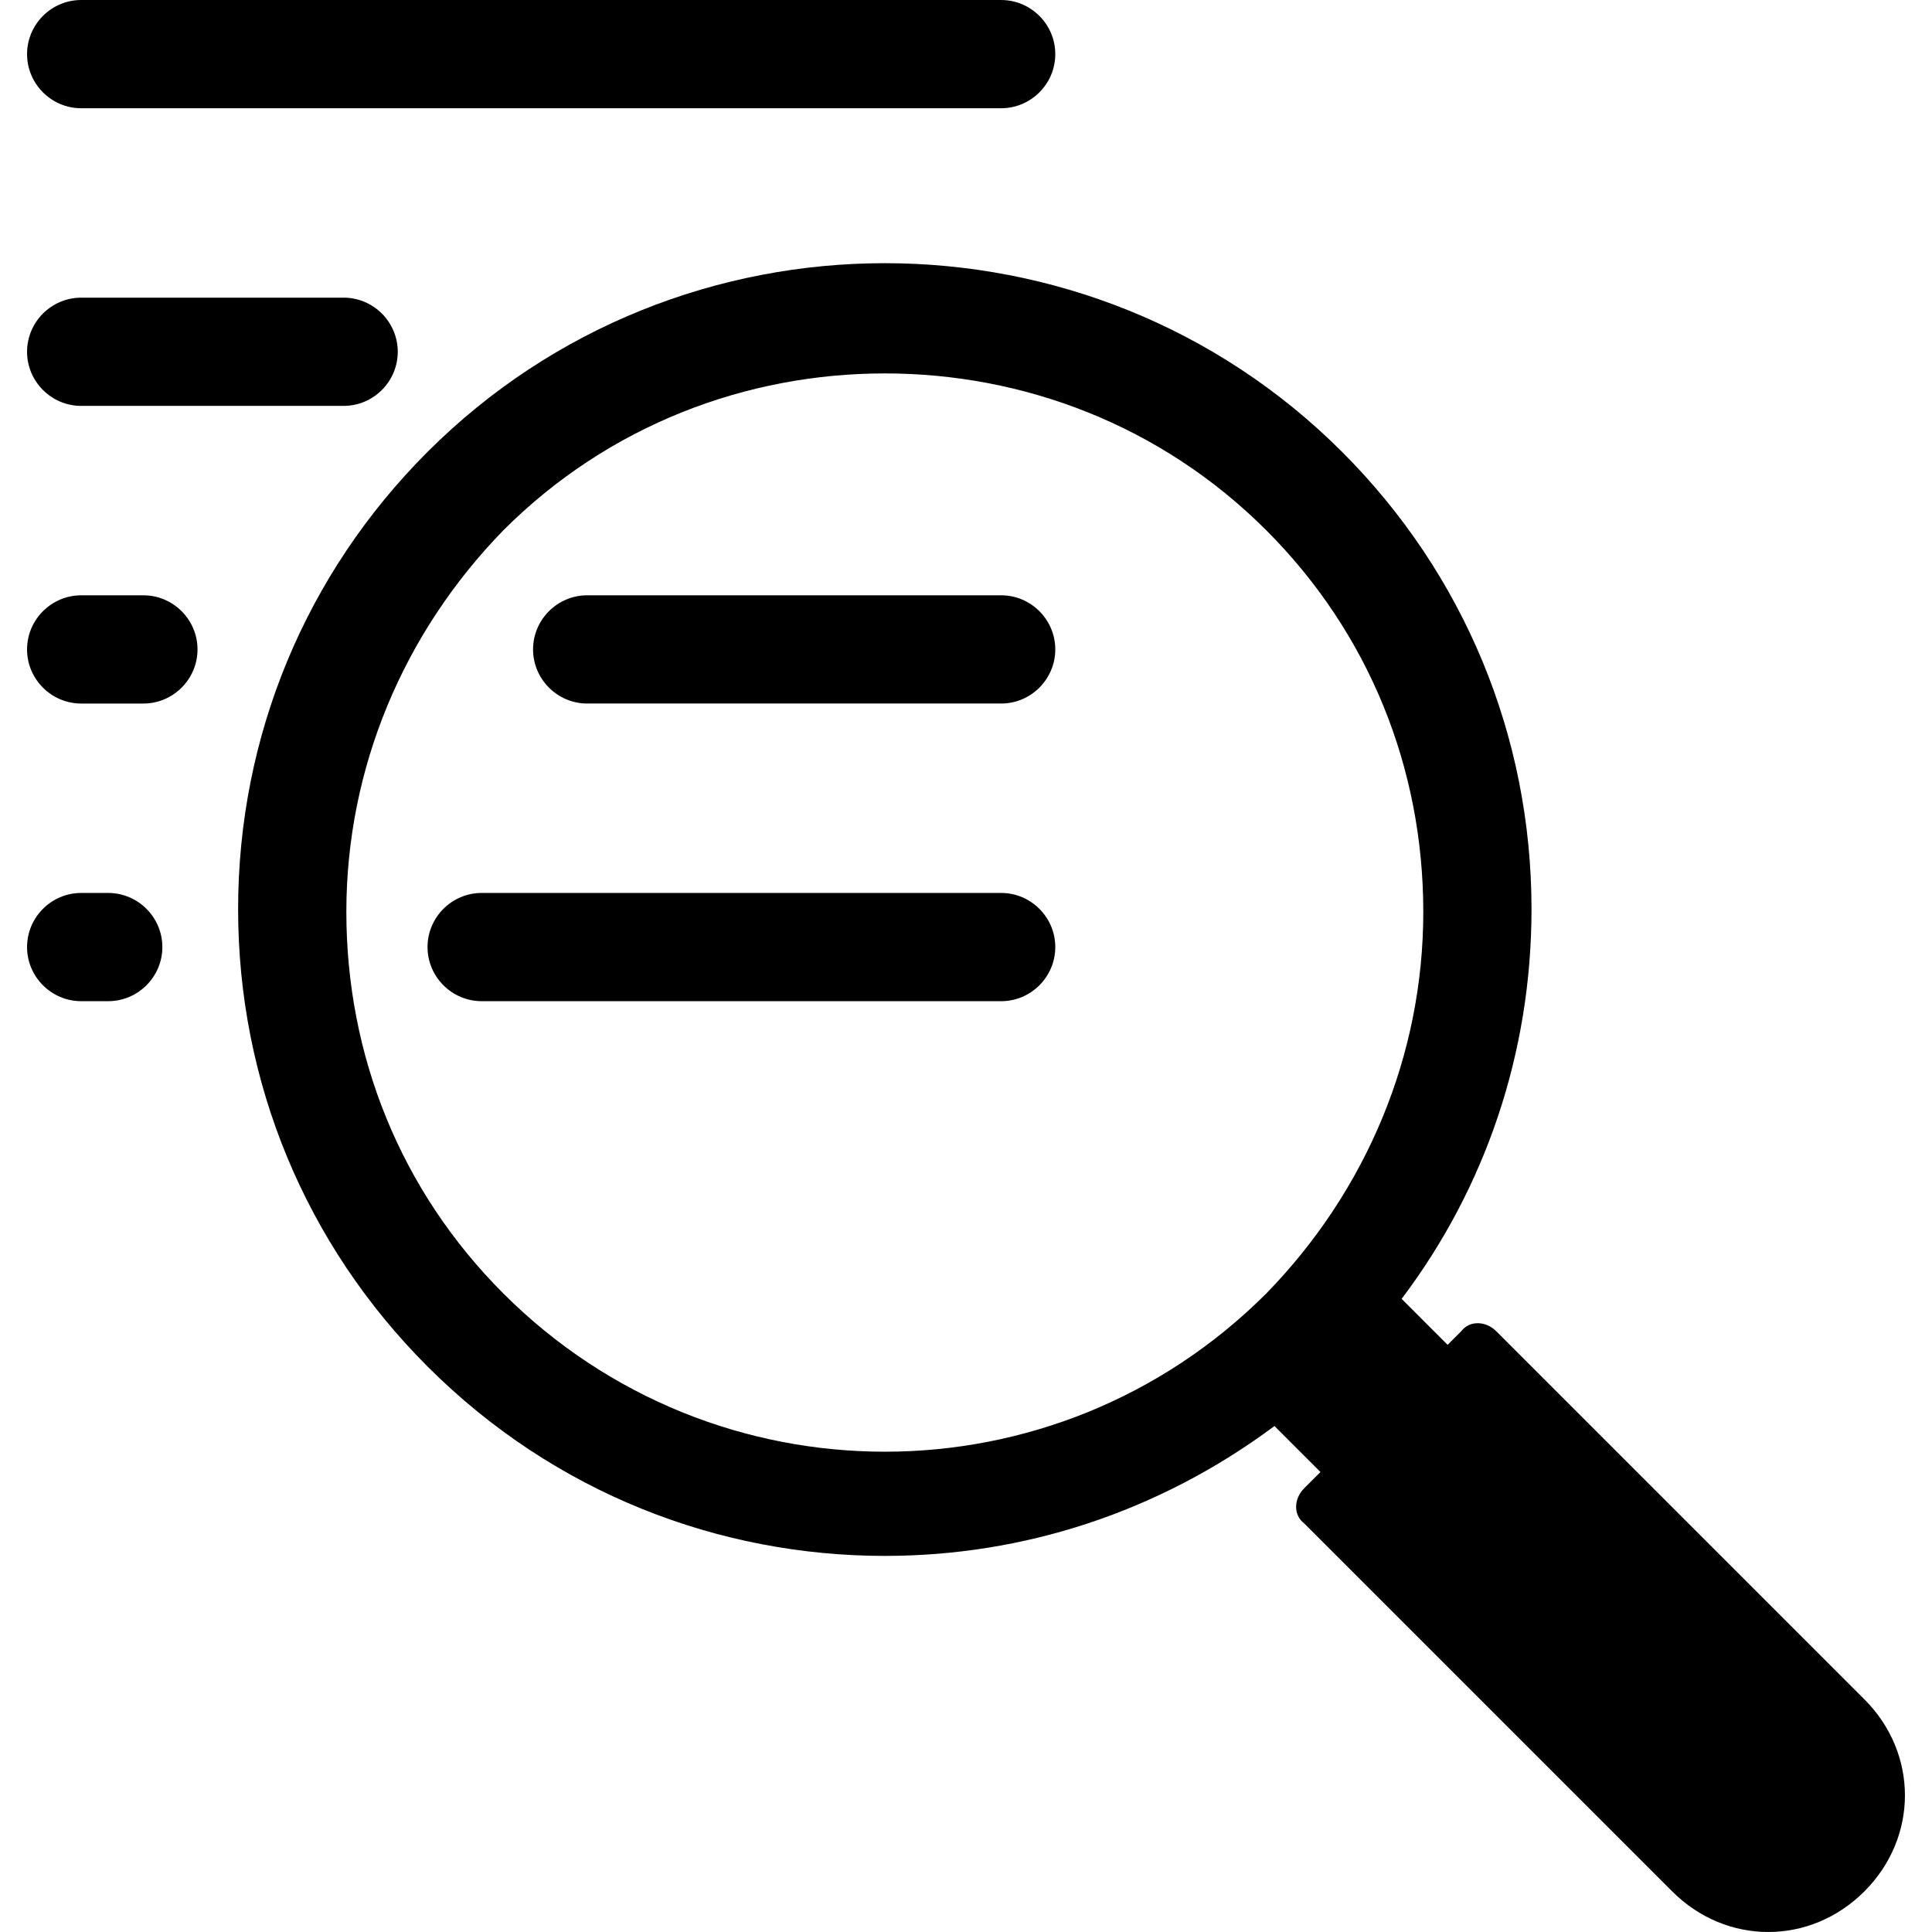 <svg xmlns="http://www.w3.org/2000/svg" viewBox="0 0 1000 1000">
  <title>seearch-data</title>
  <path d="M964.979,879.551l-190.475-190.465c-5.598-5.598-14.009-5.598-18.21,0l-7.005,7.005-23.808-23.808c43.415-57.425,67.224-127.453,67.224-201.682,0-89.635-35.014-173.671-98.036-236.696-130.246-130.246-343.135-130.246-473.386,0-63.022,63.022-98.036,147.06-98.036,236.696s35.014,173.671,98.036,236.696c65.826,65.826,151.26,98.036,236.696,98.036,71.426,0,141.453-22.411,201.682-67.224l23.808,23.808-8.402,8.392c-5.598,5.598-5.598,14.009,0,18.21l190.475,190.475c28.009,28.009,71.426,28.009,99.444,0,28.008-28.009,28.008-71.426,0-99.444h-.006Zm-309.522-210.081c-109.243,109.243-285.712,109.243-394.955,0-53.223-53.223-81.232-123.251-81.232-197.48s29.417-144.257,81.232-197.48c54.622-54.621,126.045-81.232,197.48-81.232s142.859,26.613,197.48,81.232c53.223,53.223,81.232,123.251,81.232,197.48s-29.407,144.267-81.232,197.48h-.005Z"/>
  <path d="M42.016,56.027h476.187c15.407,0,28.009-12.603,28.009-28.009S533.609,.01,518.204,.01l-476.187-.01C26.61,0,14.008,12.603,14.008,28.009c-.01,15.416,12.603,28.019,28.009,28.019h0Z"/>
  <path d="M42.016,210.087H177.87c15.407,0,28.009-12.603,28.009-28.009s-12.603-28.009-28.009-28.009H42.016c-15.407,0-28.009,12.603-28.009,28.009-.01,15.407,12.603,28.009,28.009,28.009Z"/>
  <path d="M518.204,308.126h-214.284c-15.407,0-28.009,12.603-28.009,28.009s12.603,28.009,28.009,28.009h214.284c15.407,0,28.009-12.603,28.009-28.009s-12.603-28.009-28.009-28.009Z"/>
  <path d="M42.016,364.148h32.21c15.407,0,28.009-12.603,28.009-28.009s-12.603-28.009-28.009-28.009H42.016c-15.407,0-28.009,12.603-28.009,28.009-.01,15.407,12.603,28.009,28.009,28.009Z"/>
  <path d="M518.204,462.187H249.298c-15.407,0-28.009,12.603-28.009,28.009s12.603,28.009,28.009,28.009l268.906,.01c15.407,0,28.009-12.603,28.009-28.009s-12.603-28.019-28.009-28.019h0Z"/>
  <path d="M42.016,518.209h14.009c15.407,0,28.009-12.603,28.009-28.009s-12.603-28.009-28.009-28.009h-14.009c-15.407,0-28.009,12.603-28.009,28.009-.01,15.397,12.603,28.009,28.009,28.009Z"/>
</svg>
